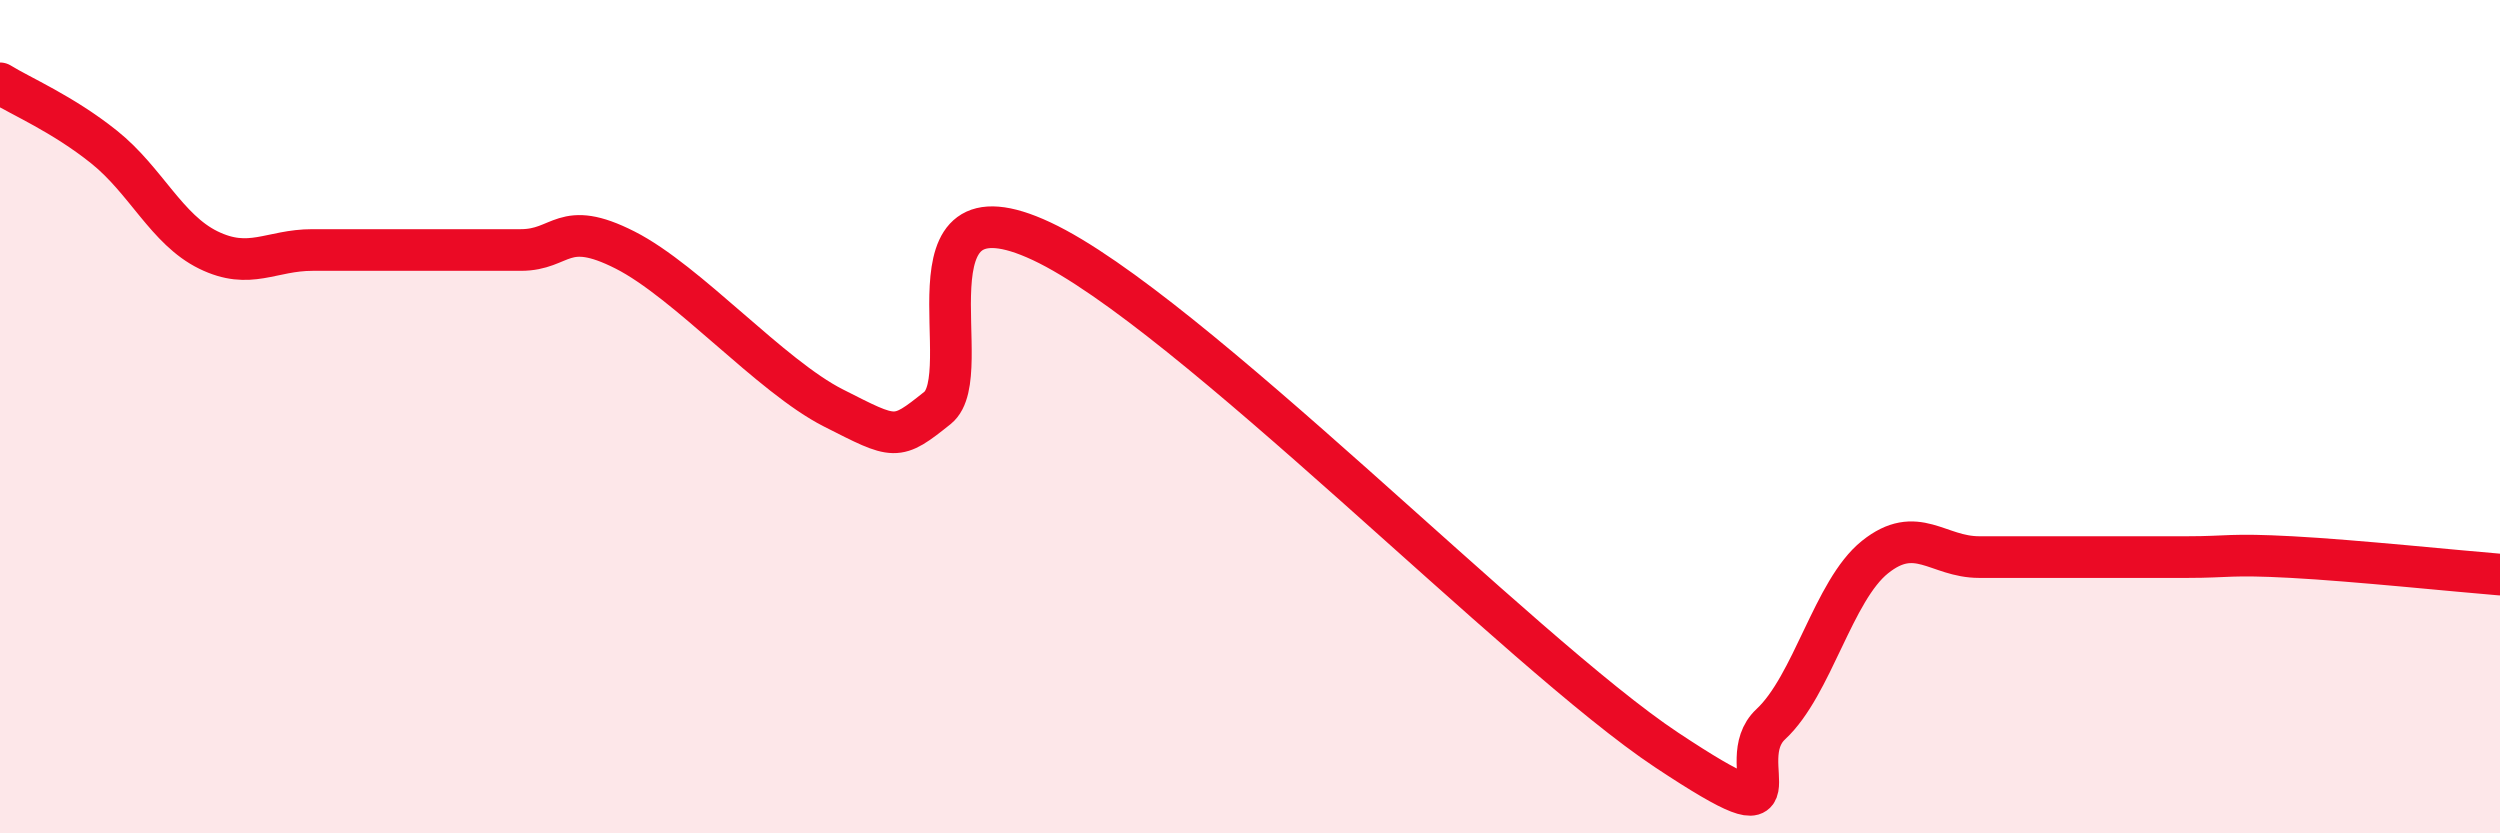 
    <svg width="60" height="20" viewBox="0 0 60 20" xmlns="http://www.w3.org/2000/svg">
      <path
        d="M 0,2 C 0.5,2.31 1.5,2.73 2.5,3.53 C 3.5,4.33 4,5.51 5,6 C 6,6.49 6.5,6 7.5,6 C 8.5,6 9,6 10,6 C 11,6 11.5,6 12.5,6 C 13.5,6 13.5,5.24 15,6 C 16.5,6.76 18.5,9.03 20,9.79 C 21.5,10.55 21.5,10.59 22.5,9.79 C 23.5,8.99 21.5,4.15 25,5.79 C 28.5,7.43 36.5,15.68 40,18 C 43.5,20.32 41.5,18.31 42.5,17.38 C 43.5,16.45 44,14.17 45,13.37 C 46,12.57 46.5,13.37 47.5,13.37 C 48.5,13.37 49,13.37 50,13.37 C 51,13.37 51.5,13.37 52.5,13.37 C 53.5,13.37 53.5,13.29 55,13.37 C 56.5,13.45 59,13.71 60,13.79L60 20L0 20Z"
        fill="#EB0A25"
        opacity="0.1"
        stroke-linecap="round"
        stroke-linejoin="round"
      />
      <path
        d="M 0,2 C 0.5,2.31 1.5,2.73 2.5,3.53 C 3.5,4.33 4,5.51 5,6 C 6,6.49 6.5,6 7.5,6 C 8.5,6 9,6 10,6 C 11,6 11.5,6 12.5,6 C 13.5,6 13.5,5.24 15,6 C 16.5,6.76 18.5,9.03 20,9.79 C 21.5,10.55 21.5,10.59 22.5,9.79 C 23.5,8.99 21.5,4.15 25,5.79 C 28.5,7.43 36.5,15.68 40,18 C 43.5,20.32 41.5,18.31 42.5,17.38 C 43.5,16.45 44,14.17 45,13.37 C 46,12.57 46.5,13.37 47.5,13.37 C 48.5,13.37 49,13.37 50,13.37 C 51,13.37 51.5,13.37 52.5,13.37 C 53.5,13.37 53.5,13.29 55,13.37 C 56.5,13.45 59,13.71 60,13.79"
        stroke="#EB0A25"
        stroke-width="1"
        fill="none"
        stroke-linecap="round"
        stroke-linejoin="round"
      />
    </svg>
  